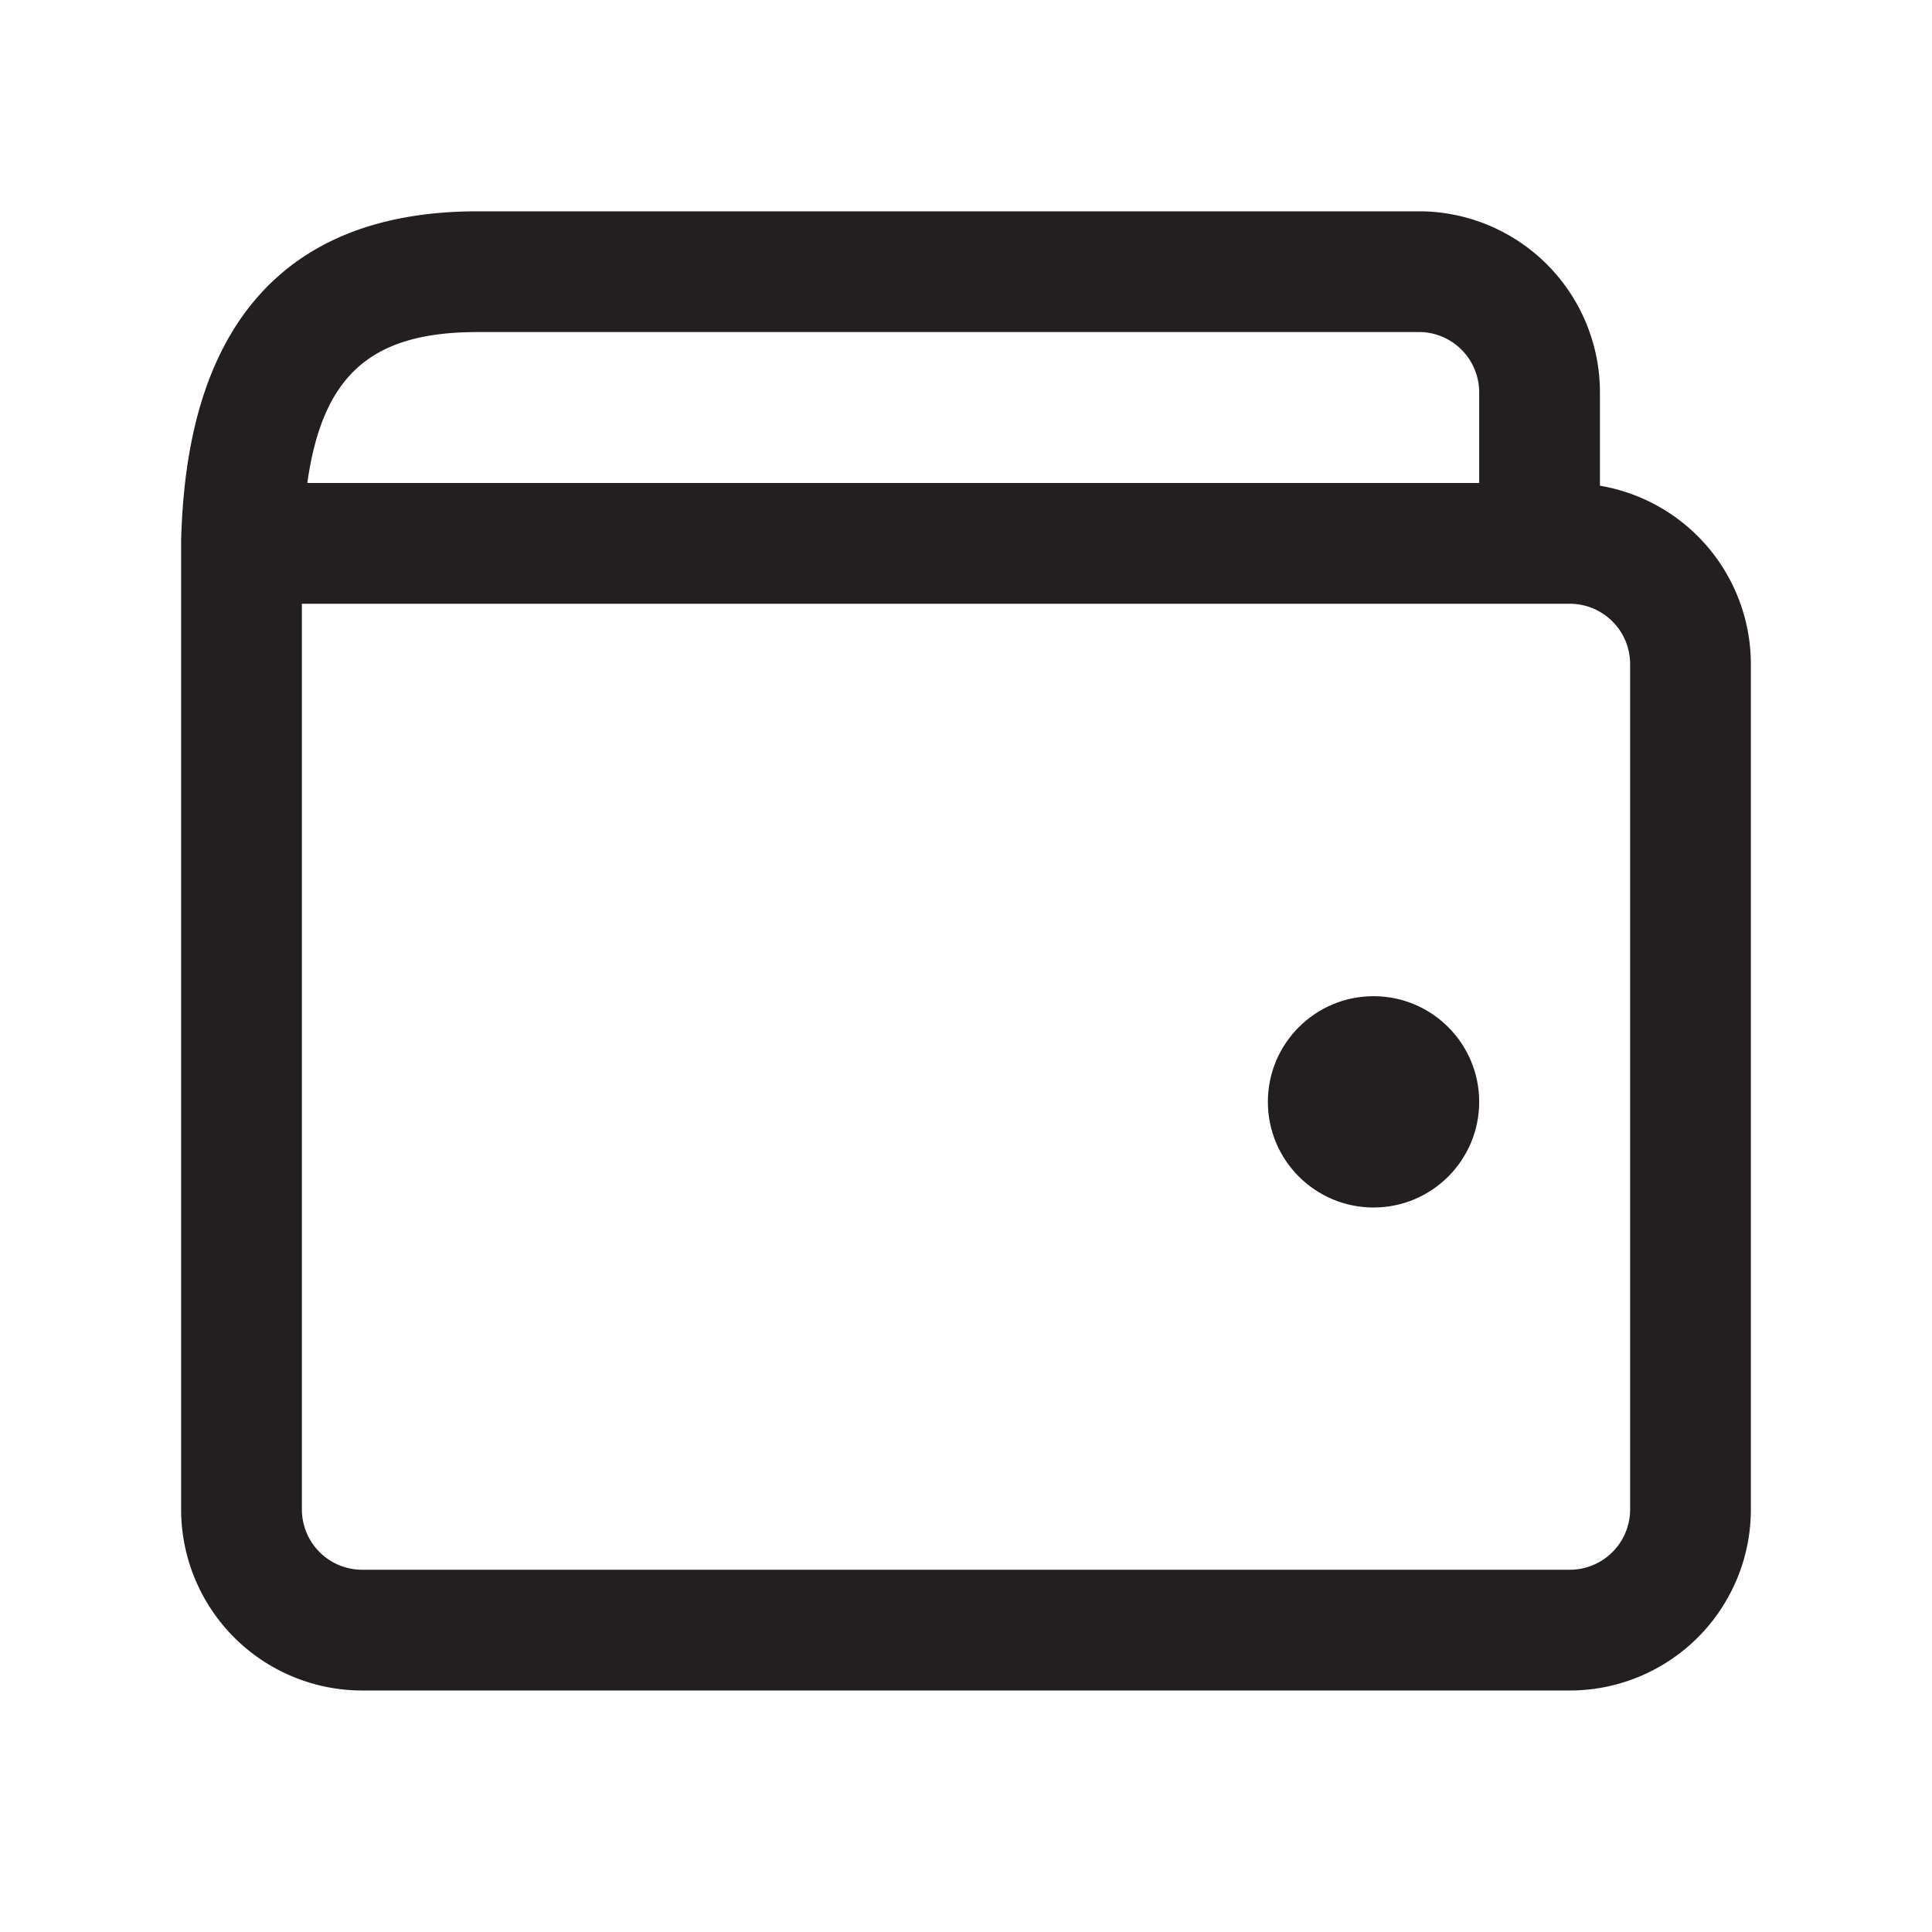 <?xml version="1.0" ?><!-- Скачано с сайта svg4.ru / Downloaded from svg4.ru -->
<svg width="800px" height="800px" viewBox="0 0 64 64" id="icons" xmlns="http://www.w3.org/2000/svg"><defs><style>.cls-1{fill:#231f20;}</style></defs><title/><circle class="cls-1" cx="45.5" cy="36.5" r="3.5"/><path class="cls-1" d="M53,16.09V13a6,6,0,0,0-5.91-6H15.82C7,7,6.11,14.23,6,17.88c0,0,0,.08,0,.12V50a6,6,0,0,0,6,6H52a6,6,0,0,0,6-6V22A6,6,0,0,0,53,16.09ZM15.82,11H47.09A2,2,0,0,1,49,13v3H10.18C10.69,12.37,12.35,11,15.82,11ZM54,50a2,2,0,0,1-2,2H12a2,2,0,0,1-2-2V20H52a2,2,0,0,1,2,2Z"/></svg>